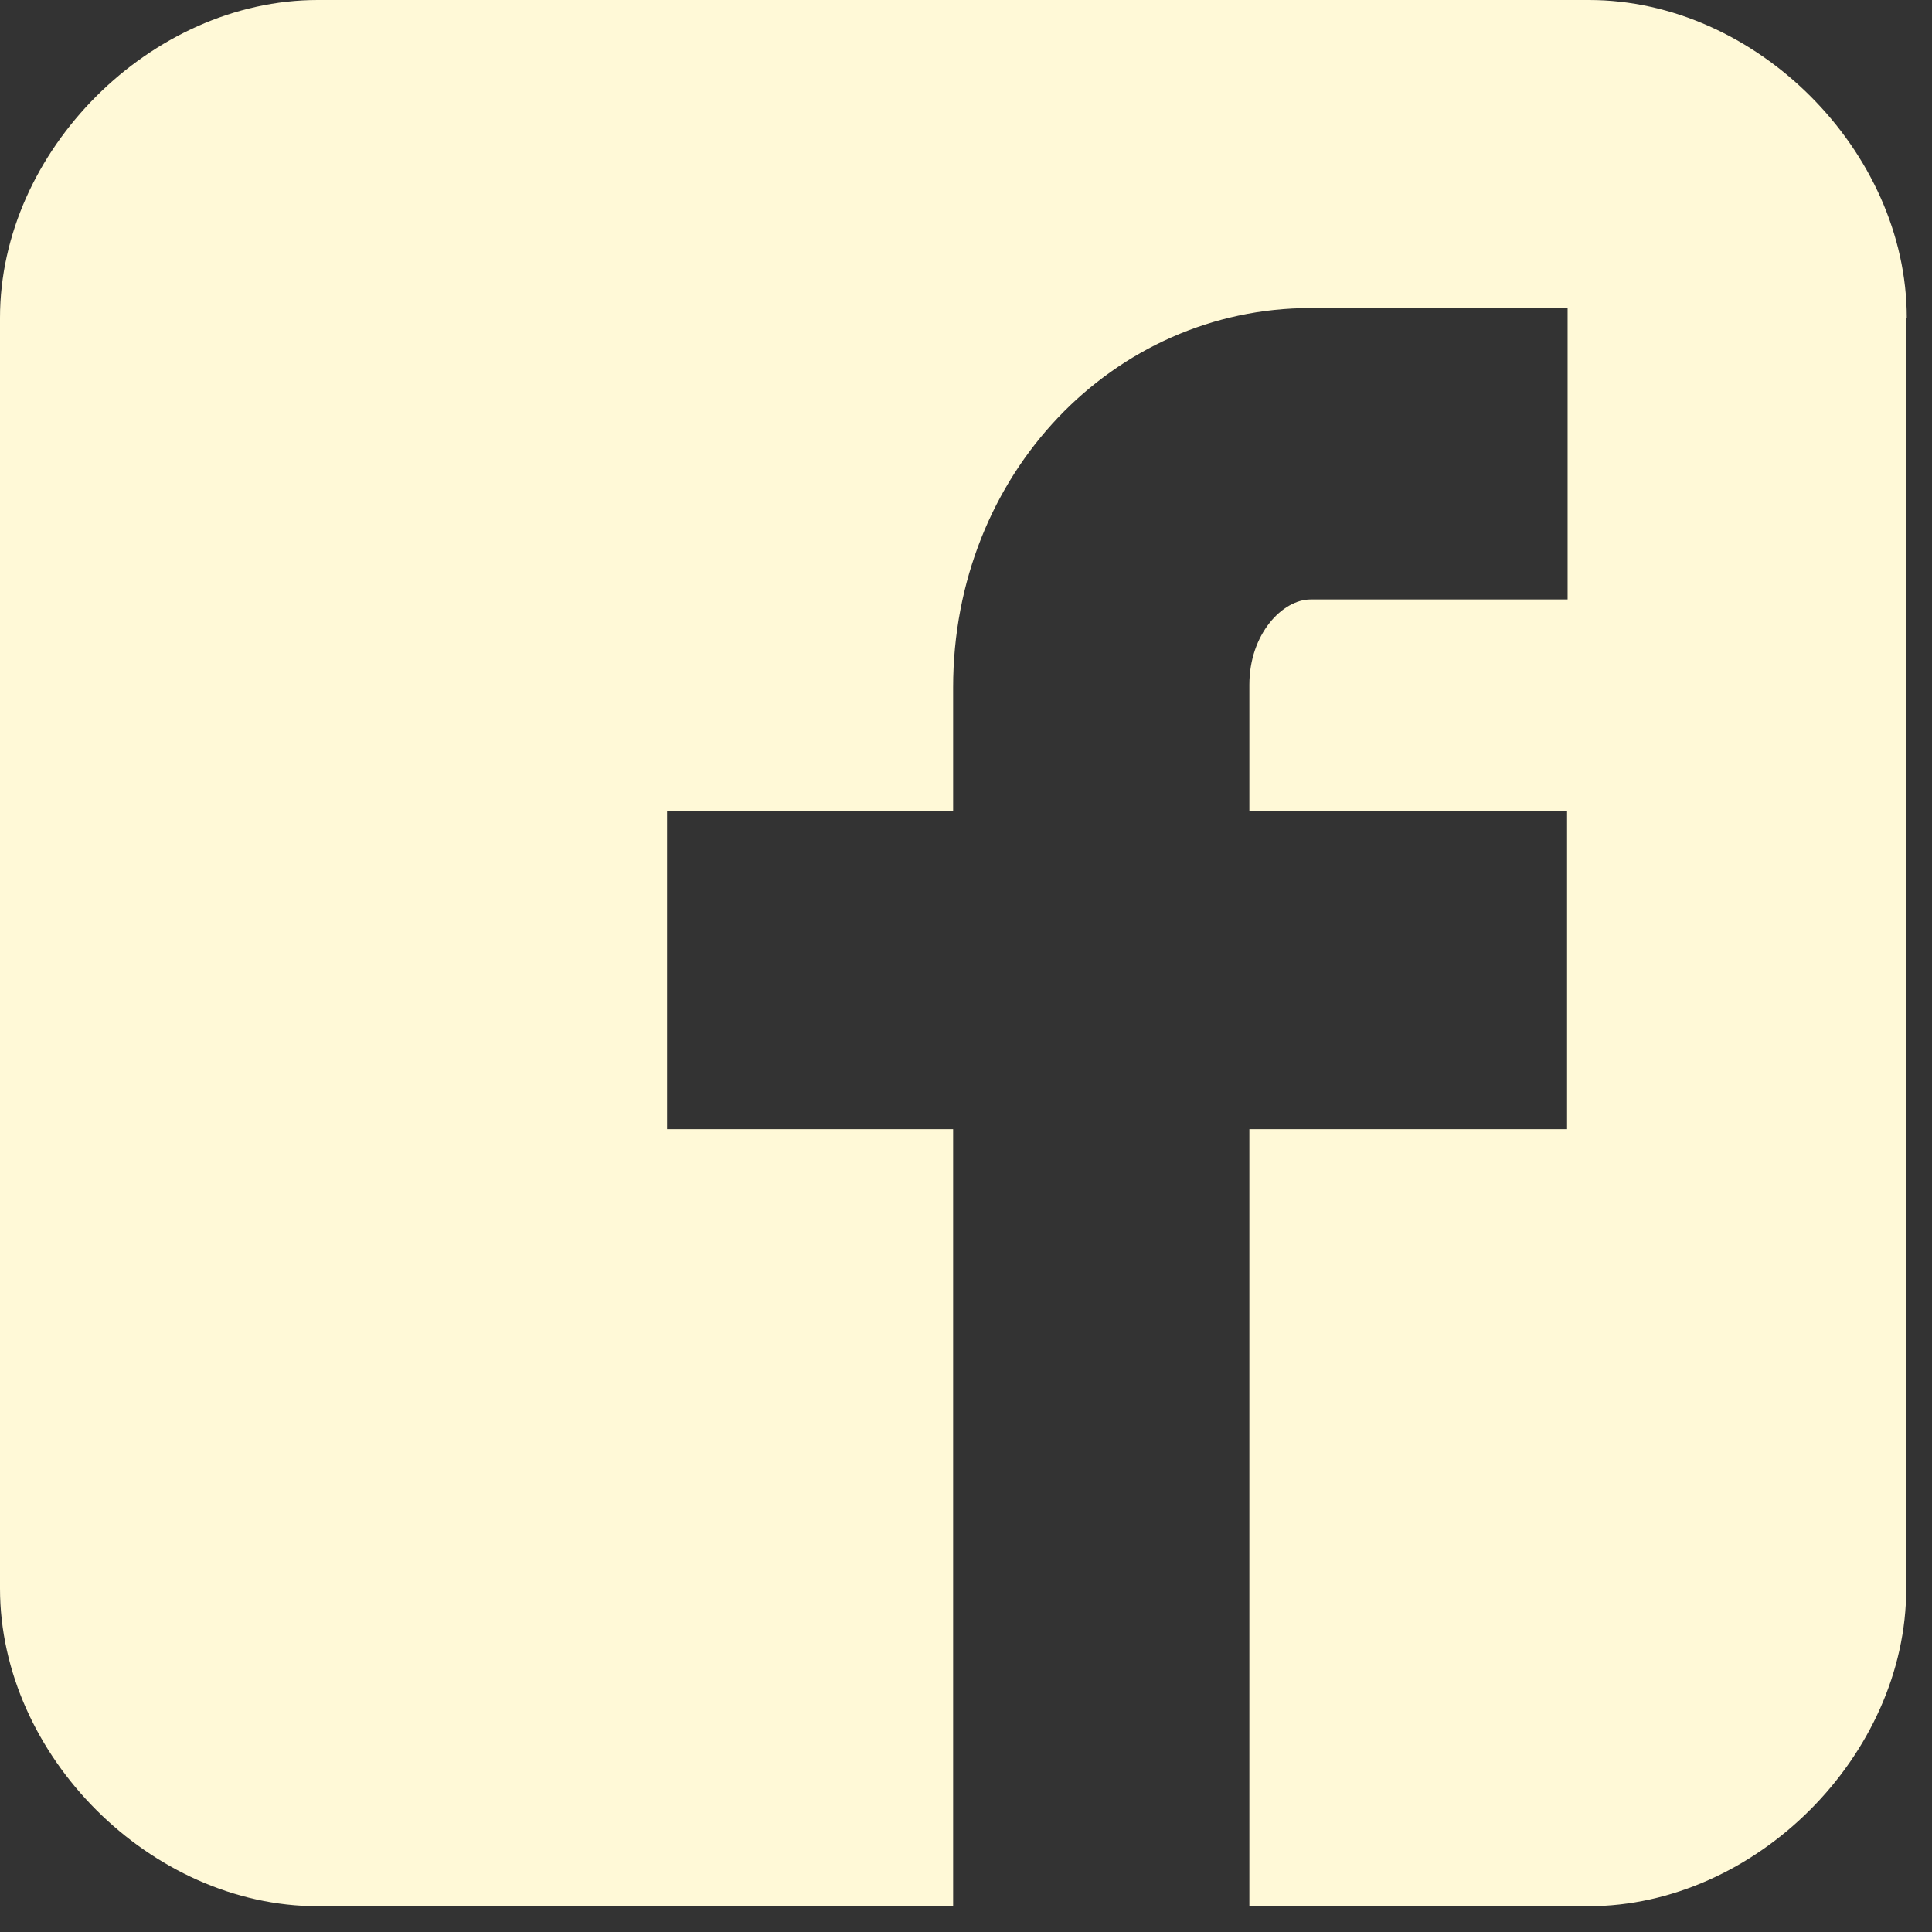 <svg width="36" height="36" viewBox="0 0 36 36" fill="none" xmlns="http://www.w3.org/2000/svg">
<rect x="0" y="0" width="36" height="36" fill="#333333" stroke="none"/>
<g clip-path="url(#clip0_369_19)">
<path d="M35.53 5.92C35.53 2.81 32.72 0 29.61 0H5.92C2.81 0 0 2.81 0 5.92V29.6C0 32.71 2.81 35.52 5.92 35.52H17.76V21.04H12.43V15.12H17.76V12.81C17.76 8.83 20.75 5.74 24.42 5.74H29.21V11.17H24.42C23.9 11.17 23.28 11.81 23.28 12.76V15.12H29.2V21.04H23.28V35.52H29.6C32.71 35.52 35.52 32.71 35.52 29.6V5.92H35.53Z" fill="#FFF9D7"/>
</g>
<defs>
<clipPath id="clip0_369_19">
<rect width="35.53" height="35.53" fill="white"/>
</clipPath>
</defs>
</svg>
